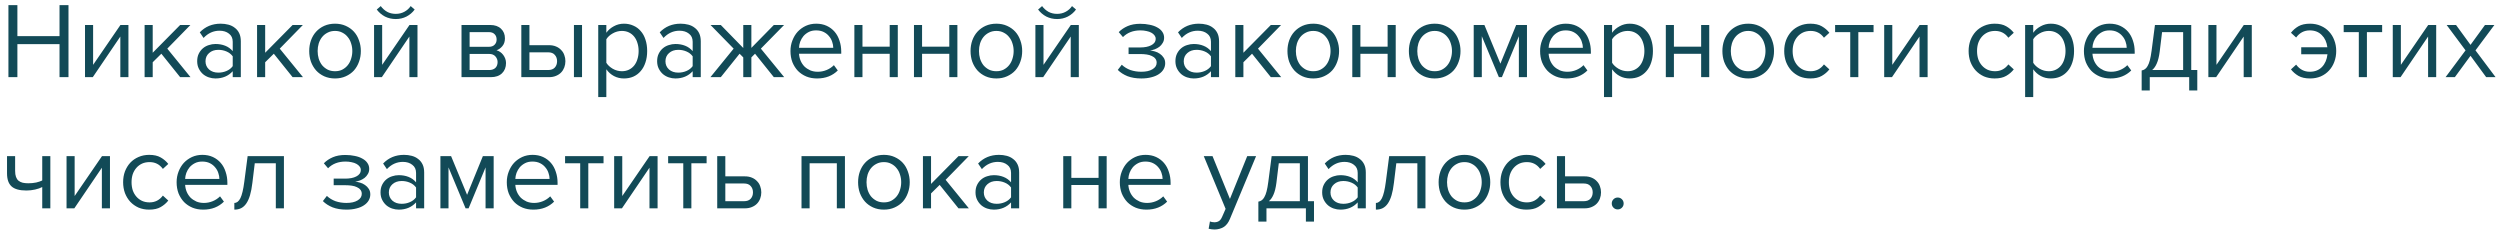<?xml version="1.0" encoding="UTF-8"?> <svg xmlns="http://www.w3.org/2000/svg" width="324" height="30" viewBox="0 0 324 30" fill="none"> <path d="M7.714 10V5.716H2.254V10H1.092V0.662H2.254V4.68H7.714V0.662H8.876V10H7.714ZM11.017 10V3.238H12.067V8.404L15.609 3.238H16.645V10H15.595V4.736L12.025 10H11.017ZM23.347 10L20.911 6.962L19.791 8.068V10H18.741V3.238H19.791V6.836L23.347 3.238H24.677L21.681 6.304L24.691 10H23.347ZM30.161 10V9.23C29.591 9.855 28.845 10.168 27.921 10.168C27.631 10.168 27.347 10.121 27.067 10.028C26.787 9.935 26.535 9.795 26.311 9.608C26.087 9.412 25.905 9.174 25.765 8.894C25.625 8.614 25.555 8.292 25.555 7.928C25.555 7.555 25.625 7.228 25.765 6.948C25.905 6.668 26.087 6.435 26.311 6.248C26.535 6.061 26.787 5.926 27.067 5.842C27.347 5.749 27.631 5.702 27.921 5.702C28.387 5.702 28.808 5.777 29.181 5.926C29.564 6.075 29.89 6.309 30.161 6.626V5.408C30.161 4.951 29.997 4.601 29.671 4.358C29.354 4.106 28.948 3.98 28.453 3.98C27.66 3.98 26.969 4.293 26.381 4.918L25.891 4.19C26.61 3.443 27.51 3.07 28.593 3.07C28.948 3.07 29.284 3.112 29.601 3.196C29.918 3.28 30.194 3.415 30.427 3.602C30.669 3.779 30.861 4.013 31.001 4.302C31.141 4.591 31.211 4.941 31.211 5.352V10H30.161ZM28.299 9.412C28.672 9.412 29.022 9.342 29.349 9.202C29.685 9.062 29.956 8.852 30.161 8.572V7.298C29.956 7.018 29.685 6.808 29.349 6.668C29.022 6.528 28.672 6.458 28.299 6.458C27.804 6.458 27.403 6.598 27.095 6.878C26.787 7.149 26.633 7.503 26.633 7.942C26.633 8.371 26.787 8.726 27.095 9.006C27.403 9.277 27.804 9.412 28.299 9.412ZM37.922 10L35.486 6.962L34.366 8.068V10H33.316V3.238H34.366V6.836L37.922 3.238H39.252L36.256 6.304L39.266 10H37.922ZM43.42 10.168C42.907 10.168 42.44 10.075 42.02 9.888C41.609 9.701 41.259 9.449 40.97 9.132C40.681 8.805 40.457 8.427 40.298 7.998C40.149 7.569 40.074 7.107 40.074 6.612C40.074 6.127 40.149 5.669 40.298 5.24C40.457 4.801 40.681 4.423 40.97 4.106C41.259 3.789 41.609 3.537 42.02 3.35C42.44 3.163 42.907 3.07 43.42 3.07C43.933 3.07 44.395 3.163 44.806 3.35C45.226 3.537 45.581 3.789 45.87 4.106C46.159 4.423 46.379 4.801 46.528 5.24C46.687 5.669 46.766 6.127 46.766 6.612C46.766 7.107 46.687 7.569 46.528 7.998C46.379 8.427 46.159 8.805 45.87 9.132C45.581 9.449 45.226 9.701 44.806 9.888C44.395 10.075 43.933 10.168 43.42 10.168ZM43.42 9.23C43.784 9.23 44.101 9.16 44.372 9.02C44.652 8.871 44.885 8.679 45.072 8.446C45.268 8.203 45.413 7.923 45.506 7.606C45.609 7.289 45.66 6.957 45.66 6.612C45.66 6.267 45.609 5.94 45.506 5.632C45.413 5.315 45.268 5.039 45.072 4.806C44.885 4.563 44.652 4.372 44.372 4.232C44.101 4.083 43.784 4.008 43.42 4.008C43.056 4.008 42.734 4.083 42.454 4.232C42.174 4.372 41.936 4.563 41.74 4.806C41.553 5.039 41.409 5.315 41.306 5.632C41.213 5.94 41.166 6.267 41.166 6.612C41.166 6.957 41.213 7.289 41.306 7.606C41.409 7.923 41.553 8.203 41.74 8.446C41.936 8.679 42.174 8.871 42.454 9.02C42.734 9.16 43.056 9.23 43.42 9.23ZM48.478 10V3.238H49.528V8.404L53.07 3.238H54.106V10H53.056V4.736L49.486 10H48.478ZM53.742 1.236C53.462 1.619 53.107 1.922 52.678 2.146C52.258 2.361 51.796 2.468 51.292 2.468C50.788 2.468 50.321 2.361 49.892 2.146C49.472 1.922 49.117 1.619 48.828 1.236L49.346 0.788C49.57 1.096 49.845 1.343 50.172 1.53C50.498 1.707 50.872 1.796 51.292 1.796C51.702 1.796 52.071 1.707 52.398 1.53C52.734 1.353 53.009 1.105 53.224 0.788L53.742 1.236ZM59.812 10V3.238H63.536C64.133 3.238 64.6 3.401 64.936 3.728C65.272 4.045 65.44 4.461 65.44 4.974C65.44 5.385 65.328 5.721 65.104 5.982C64.889 6.243 64.637 6.421 64.348 6.514C64.516 6.561 64.674 6.635 64.824 6.738C64.973 6.841 65.104 6.967 65.216 7.116C65.328 7.265 65.416 7.429 65.482 7.606C65.547 7.783 65.58 7.97 65.58 8.166C65.58 8.717 65.407 9.16 65.062 9.496C64.716 9.832 64.231 10 63.606 10H59.812ZM63.396 9.076C63.732 9.076 63.998 8.987 64.194 8.81C64.39 8.623 64.488 8.367 64.488 8.04C64.488 7.769 64.394 7.527 64.208 7.312C64.021 7.097 63.75 6.99 63.396 6.99H60.862V9.076H63.396ZM63.354 6.066C63.68 6.066 63.928 5.977 64.096 5.8C64.273 5.623 64.362 5.399 64.362 5.128C64.362 4.829 64.273 4.596 64.096 4.428C63.928 4.251 63.68 4.162 63.354 4.162H60.862V6.066H63.354ZM68.614 3.238V5.856H71.148C71.493 5.856 71.796 5.912 72.058 6.024C72.328 6.136 72.552 6.29 72.73 6.486C72.916 6.673 73.052 6.892 73.136 7.144C73.229 7.387 73.276 7.648 73.276 7.928C73.276 8.208 73.229 8.474 73.136 8.726C73.042 8.978 72.907 9.197 72.73 9.384C72.552 9.571 72.328 9.72 72.058 9.832C71.796 9.944 71.493 10 71.148 10H67.564V3.238H68.614ZM68.614 6.78V9.076H71.036C71.418 9.076 71.708 8.969 71.904 8.754C72.1 8.539 72.198 8.264 72.198 7.928C72.198 7.601 72.1 7.331 71.904 7.116C71.717 6.892 71.428 6.78 71.036 6.78H68.614ZM74.382 10V3.238H75.432V10H74.382ZM80.862 10.168C80.396 10.168 79.966 10.065 79.575 9.86C79.183 9.655 78.851 9.361 78.581 8.978V12.576H77.531V3.238H78.581V4.246C78.823 3.901 79.145 3.621 79.546 3.406C79.948 3.182 80.386 3.07 80.862 3.07C81.311 3.07 81.716 3.154 82.081 3.322C82.454 3.481 82.771 3.714 83.032 4.022C83.303 4.321 83.508 4.689 83.648 5.128C83.798 5.567 83.873 6.061 83.873 6.612C83.873 7.163 83.798 7.657 83.648 8.096C83.508 8.535 83.303 8.908 83.032 9.216C82.771 9.524 82.454 9.762 82.081 9.93C81.716 10.089 81.311 10.168 80.862 10.168ZM80.597 9.23C80.933 9.23 81.236 9.165 81.507 9.034C81.777 8.903 82.006 8.721 82.192 8.488C82.379 8.255 82.519 7.979 82.612 7.662C82.715 7.335 82.766 6.985 82.766 6.612C82.766 6.239 82.715 5.893 82.612 5.576C82.519 5.259 82.379 4.983 82.192 4.75C82.006 4.517 81.777 4.335 81.507 4.204C81.236 4.073 80.933 4.008 80.597 4.008C80.177 4.008 79.78 4.115 79.406 4.33C79.043 4.535 78.767 4.787 78.581 5.086V8.138C78.767 8.437 79.043 8.693 79.406 8.908C79.78 9.123 80.177 9.23 80.597 9.23ZM89.77 10V9.23C89.201 9.855 88.454 10.168 87.53 10.168C87.241 10.168 86.956 10.121 86.676 10.028C86.396 9.935 86.144 9.795 85.92 9.608C85.696 9.412 85.514 9.174 85.374 8.894C85.234 8.614 85.164 8.292 85.164 7.928C85.164 7.555 85.234 7.228 85.374 6.948C85.514 6.668 85.696 6.435 85.92 6.248C86.144 6.061 86.396 5.926 86.676 5.842C86.956 5.749 87.241 5.702 87.53 5.702C87.997 5.702 88.417 5.777 88.79 5.926C89.173 6.075 89.499 6.309 89.77 6.626V5.408C89.77 4.951 89.607 4.601 89.28 4.358C88.963 4.106 88.557 3.98 88.062 3.98C87.269 3.98 86.578 4.293 85.99 4.918L85.5 4.19C86.219 3.443 87.12 3.07 88.202 3.07C88.557 3.07 88.893 3.112 89.21 3.196C89.528 3.28 89.803 3.415 90.036 3.602C90.279 3.779 90.47 4.013 90.61 4.302C90.75 4.591 90.82 4.941 90.82 5.352V10H89.77ZM87.908 9.412C88.281 9.412 88.632 9.342 88.958 9.202C89.294 9.062 89.565 8.852 89.77 8.572V7.298C89.565 7.018 89.294 6.808 88.958 6.668C88.632 6.528 88.281 6.458 87.908 6.458C87.413 6.458 87.012 6.598 86.704 6.878C86.396 7.149 86.242 7.503 86.242 7.942C86.242 8.371 86.396 8.726 86.704 9.006C87.012 9.277 87.413 9.412 87.908 9.412ZM92.071 10L95.081 6.304L92.085 3.238H93.415L96.327 6.22V3.238H97.377V6.206L100.289 3.238H101.619L98.609 6.304L101.633 10H100.289L97.853 6.962L97.377 7.438V10H96.327V7.438L95.851 6.962L93.415 10H92.071ZM105.889 10.168C105.385 10.168 104.923 10.084 104.503 9.916C104.083 9.739 103.719 9.496 103.411 9.188C103.112 8.871 102.874 8.497 102.697 8.068C102.529 7.629 102.445 7.144 102.445 6.612C102.445 6.127 102.529 5.669 102.697 5.24C102.865 4.801 103.094 4.423 103.383 4.106C103.682 3.789 104.032 3.537 104.433 3.35C104.844 3.163 105.292 3.07 105.777 3.07C106.29 3.07 106.748 3.163 107.149 3.35C107.55 3.537 107.891 3.793 108.171 4.12C108.451 4.447 108.661 4.834 108.801 5.282C108.95 5.721 109.025 6.192 109.025 6.696V6.962H103.551C103.57 7.279 103.64 7.583 103.761 7.872C103.882 8.152 104.046 8.399 104.251 8.614C104.466 8.819 104.718 8.987 105.007 9.118C105.296 9.239 105.623 9.3 105.987 9.3C106.379 9.3 106.757 9.225 107.121 9.076C107.485 8.927 107.802 8.717 108.073 8.446L108.577 9.132C108.241 9.468 107.849 9.725 107.401 9.902C106.953 10.079 106.449 10.168 105.889 10.168ZM107.989 6.192C107.989 5.94 107.942 5.683 107.849 5.422C107.765 5.151 107.63 4.909 107.443 4.694C107.266 4.47 107.037 4.288 106.757 4.148C106.477 4.008 106.146 3.938 105.763 3.938C105.399 3.938 105.082 4.008 104.811 4.148C104.54 4.288 104.312 4.465 104.125 4.68C103.948 4.895 103.808 5.137 103.705 5.408C103.612 5.669 103.56 5.931 103.551 6.192H107.989ZM110.726 10V3.238H111.776V6.052H115.304V3.238H116.354V10H115.304V6.976H111.776V10H110.726ZM118.45 10V3.238H119.5V6.052H123.028V3.238H124.078V10H123.028V6.976H119.5V10H118.45ZM129.129 10.168C128.616 10.168 128.149 10.075 127.729 9.888C127.318 9.701 126.968 9.449 126.679 9.132C126.39 8.805 126.166 8.427 126.007 7.998C125.858 7.569 125.783 7.107 125.783 6.612C125.783 6.127 125.858 5.669 126.007 5.24C126.166 4.801 126.39 4.423 126.679 4.106C126.968 3.789 127.318 3.537 127.729 3.35C128.149 3.163 128.616 3.07 129.129 3.07C129.642 3.07 130.104 3.163 130.515 3.35C130.935 3.537 131.29 3.789 131.579 4.106C131.868 4.423 132.088 4.801 132.237 5.24C132.396 5.669 132.475 6.127 132.475 6.612C132.475 7.107 132.396 7.569 132.237 7.998C132.088 8.427 131.868 8.805 131.579 9.132C131.29 9.449 130.935 9.701 130.515 9.888C130.104 10.075 129.642 10.168 129.129 10.168ZM129.129 9.23C129.493 9.23 129.81 9.16 130.081 9.02C130.361 8.871 130.594 8.679 130.781 8.446C130.977 8.203 131.122 7.923 131.215 7.606C131.318 7.289 131.369 6.957 131.369 6.612C131.369 6.267 131.318 5.94 131.215 5.632C131.122 5.315 130.977 5.039 130.781 4.806C130.594 4.563 130.361 4.372 130.081 4.232C129.81 4.083 129.493 4.008 129.129 4.008C128.765 4.008 128.443 4.083 128.163 4.232C127.883 4.372 127.645 4.563 127.449 4.806C127.262 5.039 127.118 5.315 127.015 5.632C126.922 5.94 126.875 6.267 126.875 6.612C126.875 6.957 126.922 7.289 127.015 7.606C127.118 7.923 127.262 8.203 127.449 8.446C127.645 8.679 127.883 8.871 128.163 9.02C128.443 9.16 128.765 9.23 129.129 9.23ZM134.187 10V3.238H135.237V8.404L138.779 3.238H139.815V10H138.765V4.736L135.195 10H134.187ZM139.451 1.236C139.171 1.619 138.816 1.922 138.387 2.146C137.967 2.361 137.505 2.468 137.001 2.468C136.497 2.468 136.03 2.361 135.601 2.146C135.181 1.922 134.826 1.619 134.537 1.236L135.055 0.788C135.279 1.096 135.554 1.343 135.881 1.53C136.207 1.707 136.581 1.796 137.001 1.796C137.411 1.796 137.78 1.707 138.107 1.53C138.443 1.353 138.718 1.105 138.933 0.788L139.451 1.236ZM147.915 10.168C147.233 10.168 146.636 10.07 146.123 9.874C145.619 9.669 145.199 9.398 144.863 9.062L145.381 8.39C145.698 8.689 146.071 8.917 146.501 9.076C146.939 9.225 147.411 9.3 147.915 9.3C148.521 9.3 149.002 9.193 149.357 8.978C149.721 8.763 149.903 8.479 149.903 8.124C149.903 7.919 149.847 7.746 149.735 7.606C149.623 7.457 149.469 7.34 149.273 7.256C149.086 7.163 148.862 7.097 148.601 7.06C148.349 7.023 148.073 7.004 147.775 7.004H146.263V6.15H147.775C148.055 6.15 148.316 6.127 148.559 6.08C148.801 6.033 149.011 5.963 149.189 5.87C149.375 5.777 149.52 5.66 149.623 5.52C149.725 5.38 149.777 5.212 149.777 5.016C149.777 4.857 149.725 4.713 149.623 4.582C149.52 4.442 149.38 4.325 149.203 4.232C149.035 4.139 148.829 4.069 148.587 4.022C148.344 3.966 148.083 3.938 147.803 3.938C146.86 3.938 146.104 4.227 145.535 4.806L144.989 4.162C145.306 3.835 145.693 3.574 146.151 3.378C146.608 3.182 147.145 3.084 147.761 3.084C148.218 3.084 148.633 3.126 149.007 3.21C149.389 3.285 149.716 3.401 149.987 3.56C150.267 3.709 150.481 3.896 150.631 4.12C150.789 4.344 150.869 4.601 150.869 4.89C150.869 5.142 150.808 5.366 150.687 5.562C150.575 5.758 150.43 5.926 150.253 6.066C150.075 6.197 149.879 6.304 149.665 6.388C149.45 6.463 149.245 6.514 149.049 6.542C149.245 6.561 149.455 6.603 149.679 6.668C149.912 6.733 150.127 6.836 150.323 6.976C150.519 7.107 150.682 7.275 150.813 7.48C150.943 7.676 151.009 7.914 151.009 8.194C151.009 8.474 150.939 8.735 150.799 8.978C150.659 9.221 150.453 9.431 150.183 9.608C149.921 9.785 149.599 9.921 149.217 10.014C148.834 10.117 148.4 10.168 147.915 10.168ZM156.94 10V9.23C156.371 9.855 155.624 10.168 154.7 10.168C154.411 10.168 154.126 10.121 153.846 10.028C153.566 9.935 153.314 9.795 153.09 9.608C152.866 9.412 152.684 9.174 152.544 8.894C152.404 8.614 152.334 8.292 152.334 7.928C152.334 7.555 152.404 7.228 152.544 6.948C152.684 6.668 152.866 6.435 153.09 6.248C153.314 6.061 153.566 5.926 153.846 5.842C154.126 5.749 154.411 5.702 154.7 5.702C155.167 5.702 155.587 5.777 155.96 5.926C156.343 6.075 156.669 6.309 156.94 6.626V5.408C156.94 4.951 156.777 4.601 156.45 4.358C156.133 4.106 155.727 3.98 155.232 3.98C154.439 3.98 153.748 4.293 153.16 4.918L152.67 4.19C153.389 3.443 154.289 3.07 155.372 3.07C155.727 3.07 156.063 3.112 156.38 3.196C156.697 3.28 156.973 3.415 157.206 3.602C157.449 3.779 157.64 4.013 157.78 4.302C157.92 4.591 157.99 4.941 157.99 5.352V10H156.94ZM155.078 9.412C155.451 9.412 155.801 9.342 156.128 9.202C156.464 9.062 156.735 8.852 156.94 8.572V7.298C156.735 7.018 156.464 6.808 156.128 6.668C155.801 6.528 155.451 6.458 155.078 6.458C154.583 6.458 154.182 6.598 153.874 6.878C153.566 7.149 153.412 7.503 153.412 7.942C153.412 8.371 153.566 8.726 153.874 9.006C154.182 9.277 154.583 9.412 155.078 9.412ZM164.701 10L162.265 6.962L161.145 8.068V10H160.095V3.238H161.145V6.836L164.701 3.238H166.031L163.035 6.304L166.045 10H164.701ZM170.199 10.168C169.686 10.168 169.219 10.075 168.799 9.888C168.389 9.701 168.039 9.449 167.749 9.132C167.46 8.805 167.236 8.427 167.077 7.998C166.928 7.569 166.853 7.107 166.853 6.612C166.853 6.127 166.928 5.669 167.077 5.24C167.236 4.801 167.46 4.423 167.749 4.106C168.039 3.789 168.389 3.537 168.799 3.35C169.219 3.163 169.686 3.07 170.199 3.07C170.713 3.07 171.175 3.163 171.585 3.35C172.005 3.537 172.36 3.789 172.649 4.106C172.939 4.423 173.158 4.801 173.307 5.24C173.466 5.669 173.545 6.127 173.545 6.612C173.545 7.107 173.466 7.569 173.307 7.998C173.158 8.427 172.939 8.805 172.649 9.132C172.36 9.449 172.005 9.701 171.585 9.888C171.175 10.075 170.713 10.168 170.199 10.168ZM170.199 9.23C170.563 9.23 170.881 9.16 171.151 9.02C171.431 8.871 171.665 8.679 171.851 8.446C172.047 8.203 172.192 7.923 172.285 7.606C172.388 7.289 172.439 6.957 172.439 6.612C172.439 6.267 172.388 5.94 172.285 5.632C172.192 5.315 172.047 5.039 171.851 4.806C171.665 4.563 171.431 4.372 171.151 4.232C170.881 4.083 170.563 4.008 170.199 4.008C169.835 4.008 169.513 4.083 169.233 4.232C168.953 4.372 168.715 4.563 168.519 4.806C168.333 5.039 168.188 5.315 168.085 5.632C167.992 5.94 167.945 6.267 167.945 6.612C167.945 6.957 167.992 7.289 168.085 7.606C168.188 7.923 168.333 8.203 168.519 8.446C168.715 8.679 168.953 8.871 169.233 9.02C169.513 9.16 169.835 9.23 170.199 9.23ZM175.257 10V3.238H176.307V6.052H179.835V3.238H180.885V10H179.835V6.976H176.307V10H175.257ZM185.936 10.168C185.422 10.168 184.956 10.075 184.536 9.888C184.125 9.701 183.775 9.449 183.486 9.132C183.196 8.805 182.972 8.427 182.814 7.998C182.664 7.569 182.59 7.107 182.59 6.612C182.59 6.127 182.664 5.669 182.814 5.24C182.972 4.801 183.196 4.423 183.486 4.106C183.775 3.789 184.125 3.537 184.536 3.35C184.956 3.163 185.422 3.07 185.936 3.07C186.449 3.07 186.911 3.163 187.322 3.35C187.742 3.537 188.096 3.789 188.386 4.106C188.675 4.423 188.894 4.801 189.044 5.24C189.202 5.669 189.282 6.127 189.282 6.612C189.282 7.107 189.202 7.569 189.044 7.998C188.894 8.427 188.675 8.805 188.386 9.132C188.096 9.449 187.742 9.701 187.322 9.888C186.911 10.075 186.449 10.168 185.936 10.168ZM185.936 9.23C186.3 9.23 186.617 9.16 186.888 9.02C187.168 8.871 187.401 8.679 187.588 8.446C187.784 8.203 187.928 7.923 188.022 7.606C188.124 7.289 188.176 6.957 188.176 6.612C188.176 6.267 188.124 5.94 188.022 5.632C187.928 5.315 187.784 5.039 187.588 4.806C187.401 4.563 187.168 4.372 186.888 4.232C186.617 4.083 186.3 4.008 185.936 4.008C185.572 4.008 185.25 4.083 184.97 4.232C184.69 4.372 184.452 4.563 184.256 4.806C184.069 5.039 183.924 5.315 183.822 5.632C183.728 5.94 183.682 6.267 183.682 6.612C183.682 6.957 183.728 7.289 183.822 7.606C183.924 7.923 184.069 8.203 184.256 8.446C184.452 8.679 184.69 8.871 184.97 9.02C185.25 9.16 185.572 9.23 185.936 9.23ZM196.845 10V4.694L194.647 10H194.255L192.043 4.694V10H190.993V3.238H192.379L194.451 8.25L196.495 3.238H197.895V10H196.845ZM203.041 10.168C202.537 10.168 202.075 10.084 201.655 9.916C201.235 9.739 200.871 9.496 200.563 9.188C200.265 8.871 200.027 8.497 199.849 8.068C199.681 7.629 199.597 7.144 199.597 6.612C199.597 6.127 199.681 5.669 199.849 5.24C200.017 4.801 200.246 4.423 200.535 4.106C200.834 3.789 201.184 3.537 201.585 3.35C201.996 3.163 202.444 3.07 202.929 3.07C203.443 3.07 203.9 3.163 204.301 3.35C204.703 3.537 205.043 3.793 205.323 4.12C205.603 4.447 205.813 4.834 205.953 5.282C206.103 5.721 206.177 6.192 206.177 6.696V6.962H200.703C200.722 7.279 200.792 7.583 200.913 7.872C201.035 8.152 201.198 8.399 201.403 8.614C201.618 8.819 201.87 8.987 202.159 9.118C202.449 9.239 202.775 9.3 203.139 9.3C203.531 9.3 203.909 9.225 204.273 9.076C204.637 8.927 204.955 8.717 205.225 8.446L205.729 9.132C205.393 9.468 205.001 9.725 204.553 9.902C204.105 10.079 203.601 10.168 203.041 10.168ZM205.141 6.192C205.141 5.94 205.095 5.683 205.001 5.422C204.917 5.151 204.782 4.909 204.595 4.694C204.418 4.47 204.189 4.288 203.909 4.148C203.629 4.008 203.298 3.938 202.915 3.938C202.551 3.938 202.234 4.008 201.963 4.148C201.693 4.288 201.464 4.465 201.277 4.68C201.1 4.895 200.96 5.137 200.857 5.408C200.764 5.669 200.713 5.931 200.703 6.192H205.141ZM211.21 10.168C210.743 10.168 210.314 10.065 209.922 9.86C209.53 9.655 209.199 9.361 208.928 8.978V12.576H207.878V3.238H208.928V4.246C209.171 3.901 209.493 3.621 209.894 3.406C210.295 3.182 210.734 3.07 211.21 3.07C211.658 3.07 212.064 3.154 212.428 3.322C212.801 3.481 213.119 3.714 213.38 4.022C213.651 4.321 213.856 4.689 213.996 5.128C214.145 5.567 214.22 6.061 214.22 6.612C214.22 7.163 214.145 7.657 213.996 8.096C213.856 8.535 213.651 8.908 213.38 9.216C213.119 9.524 212.801 9.762 212.428 9.93C212.064 10.089 211.658 10.168 211.21 10.168ZM210.944 9.23C211.28 9.23 211.583 9.165 211.854 9.034C212.125 8.903 212.353 8.721 212.54 8.488C212.727 8.255 212.867 7.979 212.96 7.662C213.063 7.335 213.114 6.985 213.114 6.612C213.114 6.239 213.063 5.893 212.96 5.576C212.867 5.259 212.727 4.983 212.54 4.75C212.353 4.517 212.125 4.335 211.854 4.204C211.583 4.073 211.28 4.008 210.944 4.008C210.524 4.008 210.127 4.115 209.754 4.33C209.39 4.535 209.115 4.787 208.928 5.086V8.138C209.115 8.437 209.39 8.693 209.754 8.908C210.127 9.123 210.524 9.23 210.944 9.23ZM215.89 10V3.238H216.94V6.052H220.468V3.238H221.518V10H220.468V6.976H216.94V10H215.89ZM226.568 10.168C226.055 10.168 225.588 10.075 225.168 9.888C224.758 9.701 224.408 9.449 224.118 9.132C223.829 8.805 223.605 8.427 223.446 7.998C223.297 7.569 223.222 7.107 223.222 6.612C223.222 6.127 223.297 5.669 223.446 5.24C223.605 4.801 223.829 4.423 224.118 4.106C224.408 3.789 224.758 3.537 225.168 3.35C225.588 3.163 226.055 3.07 226.568 3.07C227.082 3.07 227.544 3.163 227.954 3.35C228.374 3.537 228.729 3.789 229.018 4.106C229.308 4.423 229.527 4.801 229.676 5.24C229.835 5.669 229.914 6.127 229.914 6.612C229.914 7.107 229.835 7.569 229.676 7.998C229.527 8.427 229.308 8.805 229.018 9.132C228.729 9.449 228.374 9.701 227.954 9.888C227.544 10.075 227.082 10.168 226.568 10.168ZM226.568 9.23C226.932 9.23 227.25 9.16 227.52 9.02C227.8 8.871 228.034 8.679 228.22 8.446C228.416 8.203 228.561 7.923 228.654 7.606C228.757 7.289 228.808 6.957 228.808 6.612C228.808 6.267 228.757 5.94 228.654 5.632C228.561 5.315 228.416 5.039 228.22 4.806C228.034 4.563 227.8 4.372 227.52 4.232C227.25 4.083 226.932 4.008 226.568 4.008C226.204 4.008 225.882 4.083 225.602 4.232C225.322 4.372 225.084 4.563 224.888 4.806C224.702 5.039 224.557 5.315 224.454 5.632C224.361 5.94 224.314 6.267 224.314 6.612C224.314 6.957 224.361 7.289 224.454 7.606C224.557 7.923 224.702 8.203 224.888 8.446C225.084 8.679 225.322 8.871 225.602 9.02C225.882 9.16 226.204 9.23 226.568 9.23ZM234.608 10.168C234.104 10.168 233.642 10.079 233.222 9.902C232.812 9.715 232.457 9.463 232.158 9.146C231.869 8.829 231.64 8.455 231.472 8.026C231.314 7.587 231.234 7.116 231.234 6.612C231.234 6.108 231.314 5.641 231.472 5.212C231.64 4.783 231.869 4.409 232.158 4.092C232.457 3.775 232.812 3.527 233.222 3.35C233.642 3.163 234.104 3.07 234.608 3.07C235.224 3.07 235.724 3.182 236.106 3.406C236.498 3.63 236.825 3.91 237.086 4.246L236.386 4.89C236.162 4.582 235.906 4.358 235.616 4.218C235.336 4.078 235.019 4.008 234.664 4.008C234.3 4.008 233.974 4.073 233.684 4.204C233.404 4.335 233.162 4.517 232.956 4.75C232.751 4.983 232.592 5.259 232.48 5.576C232.378 5.893 232.326 6.239 232.326 6.612C232.326 6.985 232.378 7.335 232.48 7.662C232.592 7.979 232.751 8.255 232.956 8.488C233.162 8.721 233.404 8.903 233.684 9.034C233.974 9.165 234.3 9.23 234.664 9.23C235.374 9.23 235.948 8.936 236.386 8.348L237.086 8.992C236.825 9.328 236.498 9.608 236.106 9.832C235.724 10.056 235.224 10.168 234.608 10.168ZM239.79 10V4.162H237.83V3.238H242.814V4.162H240.84V10H239.79ZM244.191 10V3.238H245.241V8.404L248.783 3.238H249.819V10H248.769V4.736L245.199 10H244.191ZM258.507 10.168C258.003 10.168 257.541 10.079 257.121 9.902C256.71 9.715 256.355 9.463 256.057 9.146C255.767 8.829 255.539 8.455 255.371 8.026C255.212 7.587 255.133 7.116 255.133 6.612C255.133 6.108 255.212 5.641 255.371 5.212C255.539 4.783 255.767 4.409 256.057 4.092C256.355 3.775 256.71 3.527 257.121 3.35C257.541 3.163 258.003 3.07 258.507 3.07C259.123 3.07 259.622 3.182 260.005 3.406C260.397 3.63 260.723 3.91 260.985 4.246L260.285 4.89C260.061 4.582 259.804 4.358 259.515 4.218C259.235 4.078 258.917 4.008 258.563 4.008C258.199 4.008 257.872 4.073 257.583 4.204C257.303 4.335 257.06 4.517 256.855 4.75C256.649 4.983 256.491 5.259 256.379 5.576C256.276 5.893 256.225 6.239 256.225 6.612C256.225 6.985 256.276 7.335 256.379 7.662C256.491 7.979 256.649 8.255 256.855 8.488C257.06 8.721 257.303 8.903 257.583 9.034C257.872 9.165 258.199 9.23 258.563 9.23C259.272 9.23 259.846 8.936 260.285 8.348L260.985 8.992C260.723 9.328 260.397 9.608 260.005 9.832C259.622 10.056 259.123 10.168 258.507 10.168ZM265.788 10.168C265.322 10.168 264.892 10.065 264.5 9.86C264.108 9.655 263.777 9.361 263.506 8.978V12.576H262.456V3.238H263.506V4.246C263.749 3.901 264.071 3.621 264.472 3.406C264.874 3.182 265.312 3.07 265.788 3.07C266.236 3.07 266.642 3.154 267.006 3.322C267.38 3.481 267.697 3.714 267.958 4.022C268.229 4.321 268.434 4.689 268.574 5.128C268.724 5.567 268.798 6.061 268.798 6.612C268.798 7.163 268.724 7.657 268.574 8.096C268.434 8.535 268.229 8.908 267.958 9.216C267.697 9.524 267.38 9.762 267.006 9.93C266.642 10.089 266.236 10.168 265.788 10.168ZM265.522 9.23C265.858 9.23 266.162 9.165 266.432 9.034C266.703 8.903 266.932 8.721 267.118 8.488C267.305 8.255 267.445 7.979 267.538 7.662C267.641 7.335 267.692 6.985 267.692 6.612C267.692 6.239 267.641 5.893 267.538 5.576C267.445 5.259 267.305 4.983 267.118 4.75C266.932 4.517 266.703 4.335 266.432 4.204C266.162 4.073 265.858 4.008 265.522 4.008C265.102 4.008 264.706 4.115 264.332 4.33C263.968 4.535 263.693 4.787 263.506 5.086V8.138C263.693 8.437 263.968 8.693 264.332 8.908C264.706 9.123 265.102 9.23 265.522 9.23ZM273.52 10.168C273.016 10.168 272.554 10.084 272.134 9.916C271.714 9.739 271.35 9.496 271.042 9.188C270.743 8.871 270.505 8.497 270.328 8.068C270.16 7.629 270.076 7.144 270.076 6.612C270.076 6.127 270.16 5.669 270.328 5.24C270.496 4.801 270.725 4.423 271.014 4.106C271.313 3.789 271.663 3.537 272.064 3.35C272.475 3.163 272.923 3.07 273.408 3.07C273.921 3.07 274.379 3.163 274.78 3.35C275.181 3.537 275.522 3.793 275.802 4.12C276.082 4.447 276.292 4.834 276.432 5.282C276.581 5.721 276.656 6.192 276.656 6.696V6.962H271.182C271.201 7.279 271.271 7.583 271.392 7.872C271.513 8.152 271.677 8.399 271.882 8.614C272.097 8.819 272.349 8.987 272.638 9.118C272.927 9.239 273.254 9.3 273.618 9.3C274.01 9.3 274.388 9.225 274.752 9.076C275.116 8.927 275.433 8.717 275.704 8.446L276.208 9.132C275.872 9.468 275.48 9.725 275.032 9.902C274.584 10.079 274.08 10.168 273.52 10.168ZM275.62 6.192C275.62 5.94 275.573 5.683 275.48 5.422C275.396 5.151 275.261 4.909 275.074 4.694C274.897 4.47 274.668 4.288 274.388 4.148C274.108 4.008 273.777 3.938 273.394 3.938C273.03 3.938 272.713 4.008 272.442 4.148C272.171 4.288 271.943 4.465 271.756 4.68C271.579 4.895 271.439 5.137 271.336 5.408C271.243 5.669 271.191 5.931 271.182 6.192H275.62ZM277.559 9.132C277.717 9.104 277.857 9.048 277.979 8.964C278.109 8.88 278.226 8.745 278.329 8.558C278.441 8.371 278.539 8.119 278.623 7.802C278.707 7.485 278.781 7.074 278.847 6.57L279.281 3.238H283.985V9.076H284.769V11.722H283.719V10H278.609V11.722H277.559V9.132ZM279.897 6.696C279.813 7.34 279.687 7.849 279.519 8.222C279.36 8.595 279.159 8.88 278.917 9.076H282.935V4.162H280.205L279.897 6.696ZM286.204 10V3.238H287.254V8.404L290.796 3.238H291.832V10H290.782V4.736L287.212 10H286.204ZM299.386 10.168C298.77 10.168 298.266 10.056 297.874 9.832C297.492 9.608 297.17 9.328 296.908 8.992L297.58 8.376C298.038 8.992 298.626 9.3 299.344 9.3C299.998 9.3 300.525 9.095 300.926 8.684C301.328 8.264 301.566 7.713 301.64 7.032H298.238V6.122H301.626C301.542 5.459 301.3 4.932 300.898 4.54C300.506 4.139 299.988 3.938 299.344 3.938C298.616 3.938 298.028 4.246 297.58 4.862L296.908 4.246C297.17 3.91 297.492 3.63 297.874 3.406C298.266 3.182 298.77 3.07 299.386 3.07C299.89 3.07 300.352 3.163 300.772 3.35C301.192 3.527 301.547 3.775 301.836 4.092C302.135 4.409 302.364 4.783 302.522 5.212C302.69 5.641 302.774 6.108 302.774 6.612C302.774 7.116 302.69 7.587 302.522 8.026C302.364 8.455 302.135 8.829 301.836 9.146C301.547 9.463 301.192 9.715 300.772 9.902C300.352 10.079 299.89 10.168 299.386 10.168ZM305.702 10V4.162H303.742V3.238H308.726V4.162H306.752V10H305.702ZM310.103 10V3.238H311.153V8.404L314.695 3.238H315.731V10H314.681V4.736L311.111 10H310.103ZM322.209 10L320.179 7.228L318.149 10H316.945L319.535 6.528L317.085 3.238H318.303L320.179 5.814L322.055 3.238H323.273L320.823 6.528L323.427 10H322.209ZM1.96 20.238V22.142C1.96 22.459 1.997 22.721 2.072 22.926C2.147 23.131 2.254 23.295 2.394 23.416C2.543 23.537 2.725 23.626 2.94 23.682C3.155 23.729 3.402 23.752 3.682 23.752C4.037 23.752 4.373 23.719 4.69 23.654C5.007 23.579 5.269 23.491 5.474 23.388V20.238H6.524V27H5.474V24.242C5.222 24.373 4.914 24.48 4.55 24.564C4.186 24.648 3.808 24.69 3.416 24.69C2.529 24.69 1.89 24.513 1.498 24.158C1.106 23.803 0.91 23.239 0.91 22.464V20.238H1.96ZM8.624 27V20.238H9.674V25.404L13.216 20.238H14.252V27H13.202V21.736L9.632 27H8.624ZM19.331 27.168C18.827 27.168 18.365 27.079 17.945 26.902C17.534 26.715 17.18 26.463 16.881 26.146C16.591 25.829 16.363 25.455 16.195 25.026C16.036 24.587 15.957 24.116 15.957 23.612C15.957 23.108 16.036 22.641 16.195 22.212C16.363 21.783 16.591 21.409 16.881 21.092C17.18 20.775 17.534 20.527 17.945 20.35C18.365 20.163 18.827 20.07 19.331 20.07C19.947 20.07 20.446 20.182 20.829 20.406C21.221 20.63 21.547 20.91 21.809 21.246L21.109 21.89C20.885 21.582 20.628 21.358 20.339 21.218C20.059 21.078 19.741 21.008 19.387 21.008C19.023 21.008 18.696 21.073 18.407 21.204C18.127 21.335 17.884 21.517 17.679 21.75C17.474 21.983 17.315 22.259 17.203 22.576C17.1 22.893 17.049 23.239 17.049 23.612C17.049 23.985 17.1 24.335 17.203 24.662C17.315 24.979 17.474 25.255 17.679 25.488C17.884 25.721 18.127 25.903 18.407 26.034C18.696 26.165 19.023 26.23 19.387 26.23C20.096 26.23 20.67 25.936 21.109 25.348L21.809 25.992C21.547 26.328 21.221 26.608 20.829 26.832C20.446 27.056 19.947 27.168 19.331 27.168ZM26.332 27.168C25.828 27.168 25.366 27.084 24.947 26.916C24.526 26.739 24.163 26.496 23.855 26.188C23.556 25.871 23.318 25.497 23.14 25.068C22.973 24.629 22.889 24.144 22.889 23.612C22.889 23.127 22.973 22.669 23.14 22.24C23.308 21.801 23.537 21.423 23.826 21.106C24.125 20.789 24.475 20.537 24.877 20.35C25.287 20.163 25.735 20.07 26.221 20.07C26.734 20.07 27.191 20.163 27.593 20.35C27.994 20.537 28.334 20.793 28.614 21.12C28.895 21.447 29.105 21.834 29.244 22.282C29.394 22.721 29.468 23.192 29.468 23.696V23.962H23.994C24.013 24.279 24.083 24.583 24.204 24.872C24.326 25.152 24.489 25.399 24.695 25.614C24.909 25.819 25.161 25.987 25.451 26.118C25.74 26.239 26.067 26.3 26.43 26.3C26.823 26.3 27.201 26.225 27.564 26.076C27.928 25.927 28.246 25.717 28.517 25.446L29.02 26.132C28.684 26.468 28.293 26.725 27.845 26.902C27.396 27.079 26.892 27.168 26.332 27.168ZM28.433 23.192C28.433 22.94 28.386 22.683 28.293 22.422C28.209 22.151 28.073 21.909 27.887 21.694C27.709 21.47 27.48 21.288 27.201 21.148C26.921 21.008 26.589 20.938 26.206 20.938C25.843 20.938 25.525 21.008 25.255 21.148C24.984 21.288 24.755 21.465 24.569 21.68C24.391 21.895 24.251 22.137 24.148 22.408C24.055 22.669 24.004 22.931 23.994 23.192H28.433ZM30.371 26.3C30.689 26.3 30.95 26.095 31.155 25.684C31.36 25.273 31.529 24.569 31.659 23.57L32.093 20.238H36.797V27H35.747V21.162H33.017L32.709 23.696C32.635 24.331 32.532 24.867 32.401 25.306C32.27 25.745 32.107 26.104 31.911 26.384C31.724 26.655 31.5 26.855 31.239 26.986C30.987 27.107 30.698 27.168 30.371 27.168V26.3ZM44.897 27.168C44.216 27.168 43.618 27.07 43.105 26.874C42.601 26.669 42.181 26.398 41.845 26.062L42.363 25.39C42.681 25.689 43.054 25.917 43.483 26.076C43.922 26.225 44.393 26.3 44.897 26.3C45.504 26.3 45.984 26.193 46.339 25.978C46.703 25.763 46.885 25.479 46.885 25.124C46.885 24.919 46.829 24.746 46.717 24.606C46.605 24.457 46.451 24.34 46.255 24.256C46.069 24.163 45.844 24.097 45.583 24.06C45.331 24.023 45.056 24.004 44.757 24.004H43.245V23.15H44.757C45.037 23.15 45.298 23.127 45.541 23.08C45.784 23.033 45.994 22.963 46.171 22.87C46.358 22.777 46.502 22.66 46.605 22.52C46.708 22.38 46.759 22.212 46.759 22.016C46.759 21.857 46.708 21.713 46.605 21.582C46.502 21.442 46.362 21.325 46.185 21.232C46.017 21.139 45.812 21.069 45.569 21.022C45.327 20.966 45.065 20.938 44.785 20.938C43.843 20.938 43.087 21.227 42.517 21.806L41.971 21.162C42.288 20.835 42.676 20.574 43.133 20.378C43.59 20.182 44.127 20.084 44.743 20.084C45.2 20.084 45.616 20.126 45.989 20.21C46.372 20.285 46.699 20.401 46.969 20.56C47.249 20.709 47.464 20.896 47.613 21.12C47.772 21.344 47.851 21.601 47.851 21.89C47.851 22.142 47.791 22.366 47.669 22.562C47.557 22.758 47.413 22.926 47.235 23.066C47.058 23.197 46.862 23.304 46.647 23.388C46.432 23.463 46.227 23.514 46.031 23.542C46.227 23.561 46.437 23.603 46.661 23.668C46.895 23.733 47.109 23.836 47.305 23.976C47.501 24.107 47.664 24.275 47.795 24.48C47.926 24.676 47.991 24.914 47.991 25.194C47.991 25.474 47.921 25.735 47.781 25.978C47.641 26.221 47.436 26.431 47.165 26.608C46.904 26.785 46.582 26.921 46.199 27.014C45.816 27.117 45.383 27.168 44.897 27.168ZM53.922 27V26.23C53.353 26.855 52.606 27.168 51.682 27.168C51.393 27.168 51.108 27.121 50.828 27.028C50.548 26.935 50.297 26.795 50.072 26.608C49.849 26.412 49.666 26.174 49.526 25.894C49.386 25.614 49.316 25.292 49.316 24.928C49.316 24.555 49.386 24.228 49.526 23.948C49.666 23.668 49.849 23.435 50.072 23.248C50.297 23.061 50.548 22.926 50.828 22.842C51.108 22.749 51.393 22.702 51.682 22.702C52.149 22.702 52.569 22.777 52.943 22.926C53.325 23.075 53.652 23.309 53.922 23.626V22.408C53.922 21.951 53.759 21.601 53.432 21.358C53.115 21.106 52.709 20.98 52.215 20.98C51.421 20.98 50.73 21.293 50.142 21.918L49.653 21.19C50.371 20.443 51.272 20.07 52.355 20.07C52.709 20.07 53.045 20.112 53.362 20.196C53.68 20.28 53.955 20.415 54.188 20.602C54.431 20.779 54.623 21.013 54.763 21.302C54.903 21.591 54.972 21.941 54.972 22.352V27H53.922ZM52.06 26.412C52.434 26.412 52.784 26.342 53.111 26.202C53.447 26.062 53.717 25.852 53.922 25.572V24.298C53.717 24.018 53.447 23.808 53.111 23.668C52.784 23.528 52.434 23.458 52.06 23.458C51.566 23.458 51.164 23.598 50.856 23.878C50.548 24.149 50.395 24.503 50.395 24.942C50.395 25.371 50.548 25.726 50.856 26.006C51.164 26.277 51.566 26.412 52.06 26.412ZM62.929 27V21.694L60.731 27H60.339L58.127 21.694V27H57.077V20.238H58.463L60.535 25.25L62.579 20.238H63.979V27H62.929ZM69.125 27.168C68.621 27.168 68.159 27.084 67.739 26.916C67.319 26.739 66.955 26.496 66.647 26.188C66.349 25.871 66.111 25.497 65.933 25.068C65.765 24.629 65.681 24.144 65.681 23.612C65.681 23.127 65.765 22.669 65.933 22.24C66.101 21.801 66.33 21.423 66.619 21.106C66.918 20.789 67.268 20.537 67.669 20.35C68.08 20.163 68.528 20.07 69.013 20.07C69.527 20.07 69.984 20.163 70.385 20.35C70.787 20.537 71.127 20.793 71.407 21.12C71.687 21.447 71.897 21.834 72.037 22.282C72.187 22.721 72.261 23.192 72.261 23.696V23.962H66.787C66.806 24.279 66.876 24.583 66.997 24.872C67.119 25.152 67.282 25.399 67.487 25.614C67.702 25.819 67.954 25.987 68.243 26.118C68.533 26.239 68.859 26.3 69.223 26.3C69.615 26.3 69.993 26.225 70.357 26.076C70.721 25.927 71.039 25.717 71.309 25.446L71.813 26.132C71.477 26.468 71.085 26.725 70.637 26.902C70.189 27.079 69.685 27.168 69.125 27.168ZM71.225 23.192C71.225 22.94 71.179 22.683 71.085 22.422C71.001 22.151 70.866 21.909 70.679 21.694C70.502 21.47 70.273 21.288 69.993 21.148C69.713 21.008 69.382 20.938 68.999 20.938C68.635 20.938 68.318 21.008 68.047 21.148C67.777 21.288 67.548 21.465 67.361 21.68C67.184 21.895 67.044 22.137 66.941 22.408C66.848 22.669 66.797 22.931 66.787 23.192H71.225ZM75.194 27V21.162H73.234V20.238H78.218V21.162H76.244V27H75.194ZM79.595 27V20.238H80.645V25.404L84.187 20.238H85.223V27H84.173V21.736L80.603 27H79.595ZM88.552 27V21.162H86.591V20.238H91.576V21.162H89.602V27H88.552ZM94.002 20.238V22.856H96.536C96.882 22.856 97.185 22.912 97.446 23.024C97.717 23.136 97.941 23.29 98.118 23.486C98.305 23.673 98.44 23.892 98.524 24.144C98.618 24.387 98.664 24.648 98.664 24.928C98.664 25.208 98.618 25.474 98.524 25.726C98.431 25.978 98.296 26.197 98.118 26.384C97.941 26.571 97.717 26.72 97.446 26.832C97.185 26.944 96.882 27 96.536 27H92.952V20.238H94.002ZM94.002 23.78V26.076H96.424C96.807 26.076 97.096 25.969 97.292 25.754C97.488 25.539 97.586 25.264 97.586 24.928C97.586 24.601 97.488 24.331 97.292 24.116C97.106 23.892 96.816 23.78 96.424 23.78H94.002ZM108.454 27V21.162H104.926V27H103.876V20.238H109.504V27H108.454ZM114.555 27.168C114.041 27.168 113.575 27.075 113.155 26.888C112.744 26.701 112.394 26.449 112.105 26.132C111.815 25.805 111.591 25.427 111.433 24.998C111.283 24.569 111.209 24.107 111.209 23.612C111.209 23.127 111.283 22.669 111.433 22.24C111.591 21.801 111.815 21.423 112.105 21.106C112.394 20.789 112.744 20.537 113.155 20.35C113.575 20.163 114.041 20.07 114.555 20.07C115.068 20.07 115.53 20.163 115.941 20.35C116.361 20.537 116.715 20.789 117.005 21.106C117.294 21.423 117.513 21.801 117.663 22.24C117.821 22.669 117.901 23.127 117.901 23.612C117.901 24.107 117.821 24.569 117.663 24.998C117.513 25.427 117.294 25.805 117.005 26.132C116.715 26.449 116.361 26.701 115.941 26.888C115.53 27.075 115.068 27.168 114.555 27.168ZM114.555 26.23C114.919 26.23 115.236 26.16 115.507 26.02C115.787 25.871 116.02 25.679 116.207 25.446C116.403 25.203 116.547 24.923 116.641 24.606C116.743 24.289 116.795 23.957 116.795 23.612C116.795 23.267 116.743 22.94 116.641 22.632C116.547 22.315 116.403 22.039 116.207 21.806C116.02 21.563 115.787 21.372 115.507 21.232C115.236 21.083 114.919 21.008 114.555 21.008C114.191 21.008 113.869 21.083 113.589 21.232C113.309 21.372 113.071 21.563 112.875 21.806C112.688 22.039 112.543 22.315 112.441 22.632C112.347 22.94 112.301 23.267 112.301 23.612C112.301 23.957 112.347 24.289 112.441 24.606C112.543 24.923 112.688 25.203 112.875 25.446C113.071 25.679 113.309 25.871 113.589 26.02C113.869 26.16 114.191 26.23 114.555 26.23ZM124.219 27L121.783 23.962L120.663 25.068V27H119.613V20.238H120.663V23.836L124.219 20.238H125.549L122.553 23.304L125.562 27H124.219ZM131.032 27V26.23C130.463 26.855 129.716 27.168 128.792 27.168C128.503 27.168 128.218 27.121 127.938 27.028C127.658 26.935 127.406 26.795 127.182 26.608C126.958 26.412 126.776 26.174 126.636 25.894C126.496 25.614 126.426 25.292 126.426 24.928C126.426 24.555 126.496 24.228 126.636 23.948C126.776 23.668 126.958 23.435 127.182 23.248C127.406 23.061 127.658 22.926 127.938 22.842C128.218 22.749 128.503 22.702 128.792 22.702C129.259 22.702 129.679 22.777 130.052 22.926C130.435 23.075 130.761 23.309 131.032 23.626V22.408C131.032 21.951 130.869 21.601 130.542 21.358C130.225 21.106 129.819 20.98 129.324 20.98C128.531 20.98 127.84 21.293 127.252 21.918L126.762 21.19C127.481 20.443 128.381 20.07 129.464 20.07C129.819 20.07 130.155 20.112 130.472 20.196C130.789 20.28 131.065 20.415 131.298 20.602C131.541 20.779 131.732 21.013 131.872 21.302C132.012 21.591 132.082 21.941 132.082 22.352V27H131.032ZM129.17 26.412C129.543 26.412 129.893 26.342 130.22 26.202C130.556 26.062 130.827 25.852 131.032 25.572V24.298C130.827 24.018 130.556 23.808 130.22 23.668C129.893 23.528 129.543 23.458 129.17 23.458C128.675 23.458 128.274 23.598 127.966 23.878C127.658 24.149 127.504 24.503 127.504 24.942C127.504 25.371 127.658 25.726 127.966 26.006C128.274 26.277 128.675 26.412 129.17 26.412ZM137.796 27V20.238H138.846V23.052H142.374V20.238H143.424V27H142.374V23.976H138.846V27H137.796ZM148.573 27.168C148.069 27.168 147.607 27.084 147.187 26.916C146.767 26.739 146.403 26.496 146.095 26.188C145.796 25.871 145.558 25.497 145.381 25.068C145.213 24.629 145.129 24.144 145.129 23.612C145.129 23.127 145.213 22.669 145.381 22.24C145.549 21.801 145.777 21.423 146.067 21.106C146.365 20.789 146.715 20.537 147.117 20.35C147.527 20.163 147.975 20.07 148.461 20.07C148.974 20.07 149.431 20.163 149.833 20.35C150.234 20.537 150.575 20.793 150.855 21.12C151.135 21.447 151.345 21.834 151.485 22.282C151.634 22.721 151.709 23.192 151.709 23.696V23.962H146.235C146.253 24.279 146.323 24.583 146.445 24.872C146.566 25.152 146.729 25.399 146.935 25.614C147.149 25.819 147.401 25.987 147.691 26.118C147.98 26.239 148.307 26.3 148.671 26.3C149.063 26.3 149.441 26.225 149.805 26.076C150.169 25.927 150.486 25.717 150.757 25.446L151.261 26.132C150.925 26.468 150.533 26.725 150.085 26.902C149.637 27.079 149.133 27.168 148.573 27.168ZM150.673 23.192C150.673 22.94 150.626 22.683 150.533 22.422C150.449 22.151 150.313 21.909 150.127 21.694C149.949 21.47 149.721 21.288 149.441 21.148C149.161 21.008 148.829 20.938 148.447 20.938C148.083 20.938 147.765 21.008 147.495 21.148C147.224 21.288 146.995 21.465 146.809 21.68C146.631 21.895 146.491 22.137 146.389 22.408C146.295 22.669 146.244 22.931 146.235 23.192H150.673ZM156.809 28.694C156.883 28.731 156.977 28.759 157.089 28.778C157.201 28.797 157.299 28.806 157.383 28.806C157.616 28.806 157.812 28.755 157.971 28.652C158.129 28.559 158.269 28.372 158.391 28.092L158.839 27.07L156.011 20.238H157.145L159.399 25.782L161.639 20.238H162.787L159.399 28.372C159.193 28.867 158.923 29.217 158.587 29.422C158.251 29.627 157.859 29.735 157.411 29.744C157.299 29.744 157.168 29.735 157.019 29.716C156.869 29.697 156.743 29.674 156.641 29.646L156.809 28.694ZM163.084 26.132C163.243 26.104 163.383 26.048 163.504 25.964C163.635 25.88 163.751 25.745 163.854 25.558C163.966 25.371 164.064 25.119 164.148 24.802C164.232 24.485 164.307 24.074 164.372 23.57L164.806 20.238H169.51V26.076H170.294V28.722H169.244V27H164.134V28.722H163.084V26.132ZM165.422 23.696C165.338 24.34 165.212 24.849 165.044 25.222C164.885 25.595 164.685 25.88 164.442 26.076H168.46V21.162H165.73L165.422 23.696ZM175.958 27V26.23C175.388 26.855 174.642 27.168 173.718 27.168C173.428 27.168 173.144 27.121 172.864 27.028C172.584 26.935 172.332 26.795 172.108 26.608C171.884 26.412 171.702 26.174 171.562 25.894C171.422 25.614 171.352 25.292 171.352 24.928C171.352 24.555 171.422 24.228 171.562 23.948C171.702 23.668 171.884 23.435 172.108 23.248C172.332 23.061 172.584 22.926 172.864 22.842C173.144 22.749 173.428 22.702 173.718 22.702C174.184 22.702 174.604 22.777 174.978 22.926C175.36 23.075 175.687 23.309 175.958 23.626V22.408C175.958 21.951 175.794 21.601 175.468 21.358C175.15 21.106 174.744 20.98 174.25 20.98C173.456 20.98 172.766 21.293 172.178 21.918L171.688 21.19C172.406 20.443 173.307 20.07 174.39 20.07C174.744 20.07 175.08 20.112 175.398 20.196C175.715 20.28 175.99 20.415 176.224 20.602C176.466 20.779 176.658 21.013 176.798 21.302C176.938 21.591 177.008 21.941 177.008 22.352V27H175.958ZM174.096 26.412C174.469 26.412 174.819 26.342 175.146 26.202C175.482 26.062 175.752 25.852 175.958 25.572V24.298C175.752 24.018 175.482 23.808 175.146 23.668C174.819 23.528 174.469 23.458 174.096 23.458C173.601 23.458 173.2 23.598 172.892 23.878C172.584 24.149 172.43 24.503 172.43 24.942C172.43 25.371 172.584 25.726 172.892 26.006C173.2 26.277 173.601 26.412 174.096 26.412ZM178.315 26.3C178.632 26.3 178.893 26.095 179.099 25.684C179.304 25.273 179.472 24.569 179.603 23.57L180.037 20.238H184.741V27H183.691V21.162H180.961L180.653 23.696C180.578 24.331 180.475 24.867 180.345 25.306C180.214 25.745 180.051 26.104 179.855 26.384C179.668 26.655 179.444 26.855 179.183 26.986C178.931 27.107 178.641 27.168 178.315 27.168V26.3ZM189.791 27.168C189.278 27.168 188.811 27.075 188.391 26.888C187.98 26.701 187.63 26.449 187.341 26.132C187.052 25.805 186.828 25.427 186.669 24.998C186.52 24.569 186.445 24.107 186.445 23.612C186.445 23.127 186.52 22.669 186.669 22.24C186.828 21.801 187.052 21.423 187.341 21.106C187.63 20.789 187.98 20.537 188.391 20.35C188.811 20.163 189.278 20.07 189.791 20.07C190.304 20.07 190.766 20.163 191.177 20.35C191.597 20.537 191.952 20.789 192.241 21.106C192.53 21.423 192.75 21.801 192.899 22.24C193.058 22.669 193.137 23.127 193.137 23.612C193.137 24.107 193.058 24.569 192.899 24.998C192.75 25.427 192.53 25.805 192.241 26.132C191.952 26.449 191.597 26.701 191.177 26.888C190.766 27.075 190.304 27.168 189.791 27.168ZM189.791 26.23C190.155 26.23 190.472 26.16 190.743 26.02C191.023 25.871 191.256 25.679 191.443 25.446C191.639 25.203 191.784 24.923 191.877 24.606C191.98 24.289 192.031 23.957 192.031 23.612C192.031 23.267 191.98 22.94 191.877 22.632C191.784 22.315 191.639 22.039 191.443 21.806C191.256 21.563 191.023 21.372 190.743 21.232C190.472 21.083 190.155 21.008 189.791 21.008C189.427 21.008 189.105 21.083 188.825 21.232C188.545 21.372 188.307 21.563 188.111 21.806C187.924 22.039 187.78 22.315 187.677 22.632C187.584 22.94 187.537 23.267 187.537 23.612C187.537 23.957 187.584 24.289 187.677 24.606C187.78 24.923 187.924 25.203 188.111 25.446C188.307 25.679 188.545 25.871 188.825 26.02C189.105 26.16 189.427 26.23 189.791 26.23ZM197.831 27.168C197.327 27.168 196.865 27.079 196.445 26.902C196.034 26.715 195.679 26.463 195.381 26.146C195.091 25.829 194.863 25.455 194.695 25.026C194.536 24.587 194.457 24.116 194.457 23.612C194.457 23.108 194.536 22.641 194.695 22.212C194.863 21.783 195.091 21.409 195.381 21.092C195.679 20.775 196.034 20.527 196.445 20.35C196.865 20.163 197.327 20.07 197.831 20.07C198.447 20.07 198.946 20.182 199.329 20.406C199.721 20.63 200.047 20.91 200.309 21.246L199.609 21.89C199.385 21.582 199.128 21.358 198.839 21.218C198.559 21.078 198.241 21.008 197.887 21.008C197.523 21.008 197.196 21.073 196.907 21.204C196.627 21.335 196.384 21.517 196.179 21.75C195.973 21.983 195.815 22.259 195.703 22.576C195.6 22.893 195.549 23.239 195.549 23.612C195.549 23.985 195.6 24.335 195.703 24.662C195.815 24.979 195.973 25.255 196.179 25.488C196.384 25.721 196.627 25.903 196.907 26.034C197.196 26.165 197.523 26.23 197.887 26.23C198.596 26.23 199.17 25.936 199.609 25.348L200.309 25.992C200.047 26.328 199.721 26.608 199.329 26.832C198.946 27.056 198.447 27.168 197.831 27.168ZM202.83 20.238V22.856H205.364C205.71 22.856 206.013 22.912 206.274 23.024C206.545 23.136 206.769 23.29 206.946 23.486C207.133 23.673 207.268 23.892 207.352 24.144C207.446 24.387 207.492 24.648 207.492 24.928C207.492 25.208 207.446 25.474 207.352 25.726C207.259 25.978 207.124 26.197 206.946 26.384C206.769 26.571 206.545 26.72 206.274 26.832C206.013 26.944 205.71 27 205.364 27H201.78V20.238H202.83ZM202.83 23.78V26.076H205.252C205.635 26.076 205.924 25.969 206.12 25.754C206.316 25.539 206.414 25.264 206.414 24.928C206.414 24.601 206.316 24.331 206.12 24.116C205.934 23.892 205.644 23.78 205.252 23.78H202.83ZM209.655 27.14C209.44 27.14 209.258 27.065 209.109 26.916C208.96 26.767 208.885 26.585 208.885 26.37C208.885 26.155 208.96 25.973 209.109 25.824C209.258 25.675 209.44 25.6 209.655 25.6C209.87 25.6 210.052 25.675 210.201 25.824C210.35 25.973 210.425 26.155 210.425 26.37C210.425 26.585 210.35 26.767 210.201 26.916C210.052 27.065 209.87 27.14 209.655 27.14Z" fill="#124A57"></path> </svg> 